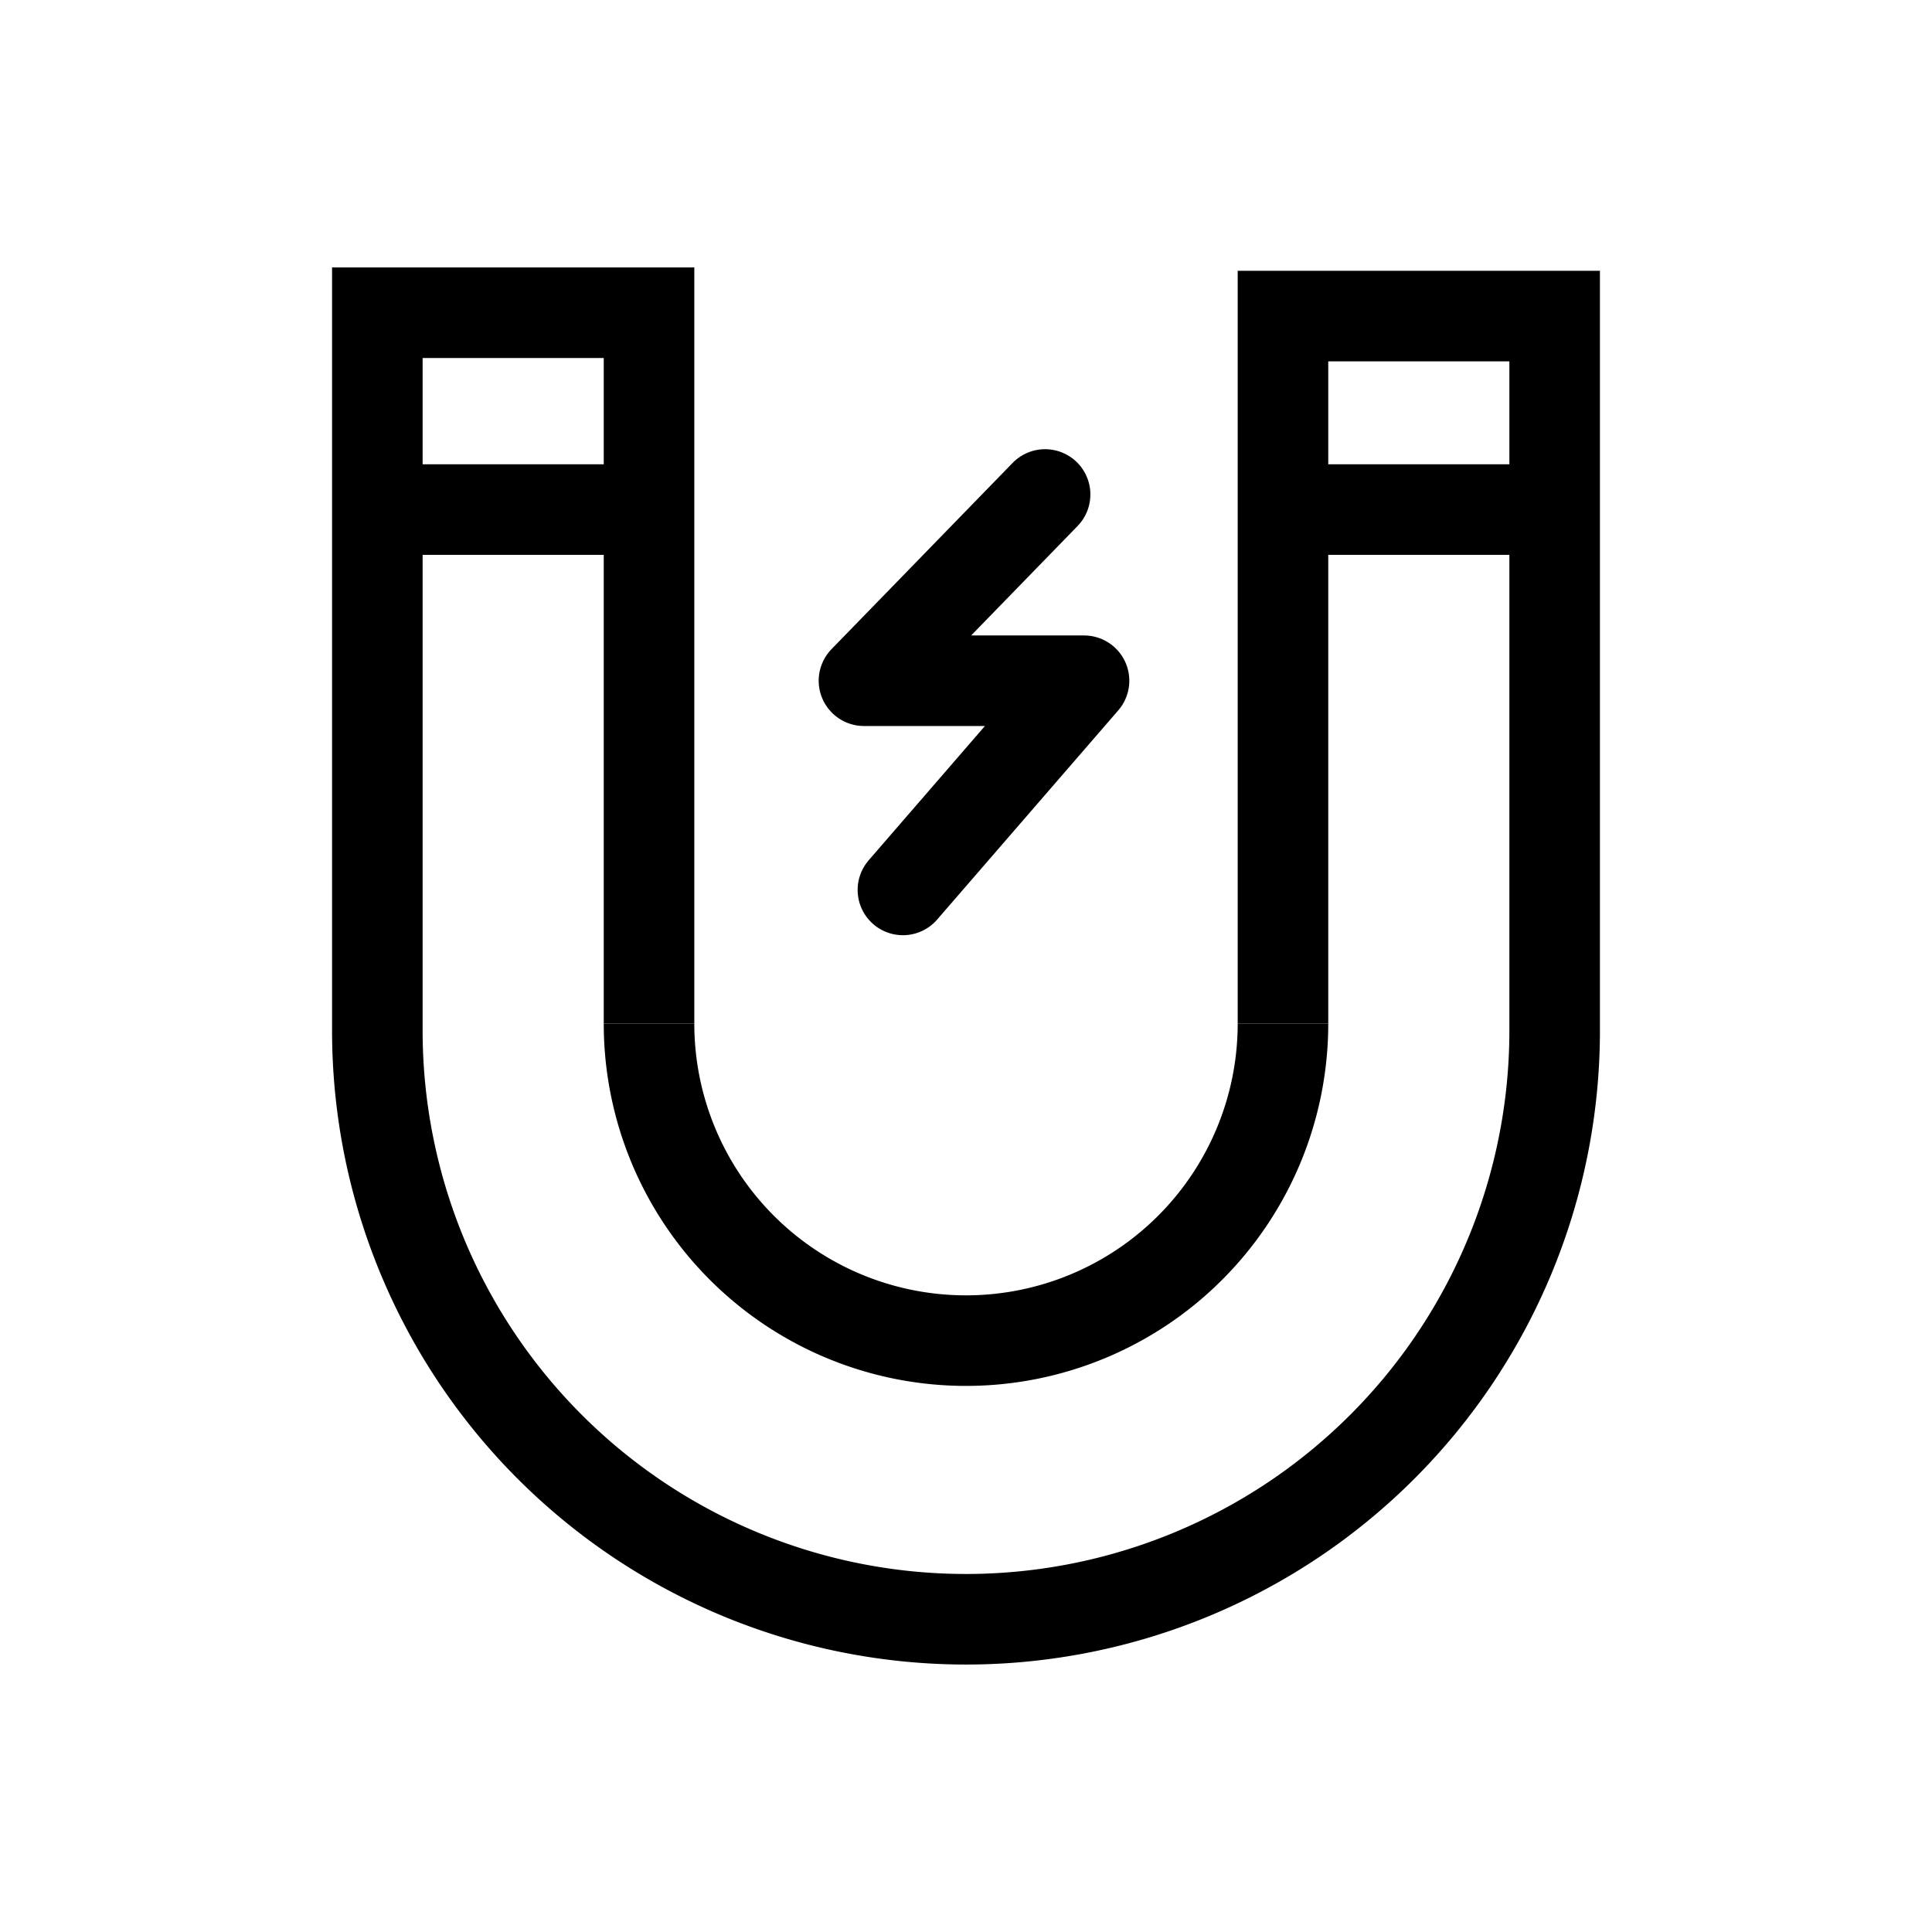 <?xml version="1.0" encoding="utf-8"?><!-- Скачано с сайта svg4.ru / Downloaded from svg4.ru -->
<svg width="800px" height="800px" viewBox="0 0 64 64" xmlns="http://www.w3.org/2000/svg" stroke-width="3" stroke="#000000" fill="none"><path d="M21.5,33.91V10.36h-9V34.14a19.5,19.5,0,0,0,39,0V10.47h-9V33.91"/><path d="M42.5,33.91a10.5,10.5,0,1,1-21,0"/><line x1="12.5" y1="16.88" x2="21.5" y2="16.88"/><line x1="42.5" y1="16.88" x2="51.5" y2="16.88"/><polyline points="34.62 16.38 28.62 22.55 35.91 22.55 29.91 29.48" stroke-linecap="round" stroke-linejoin="round"/></svg>